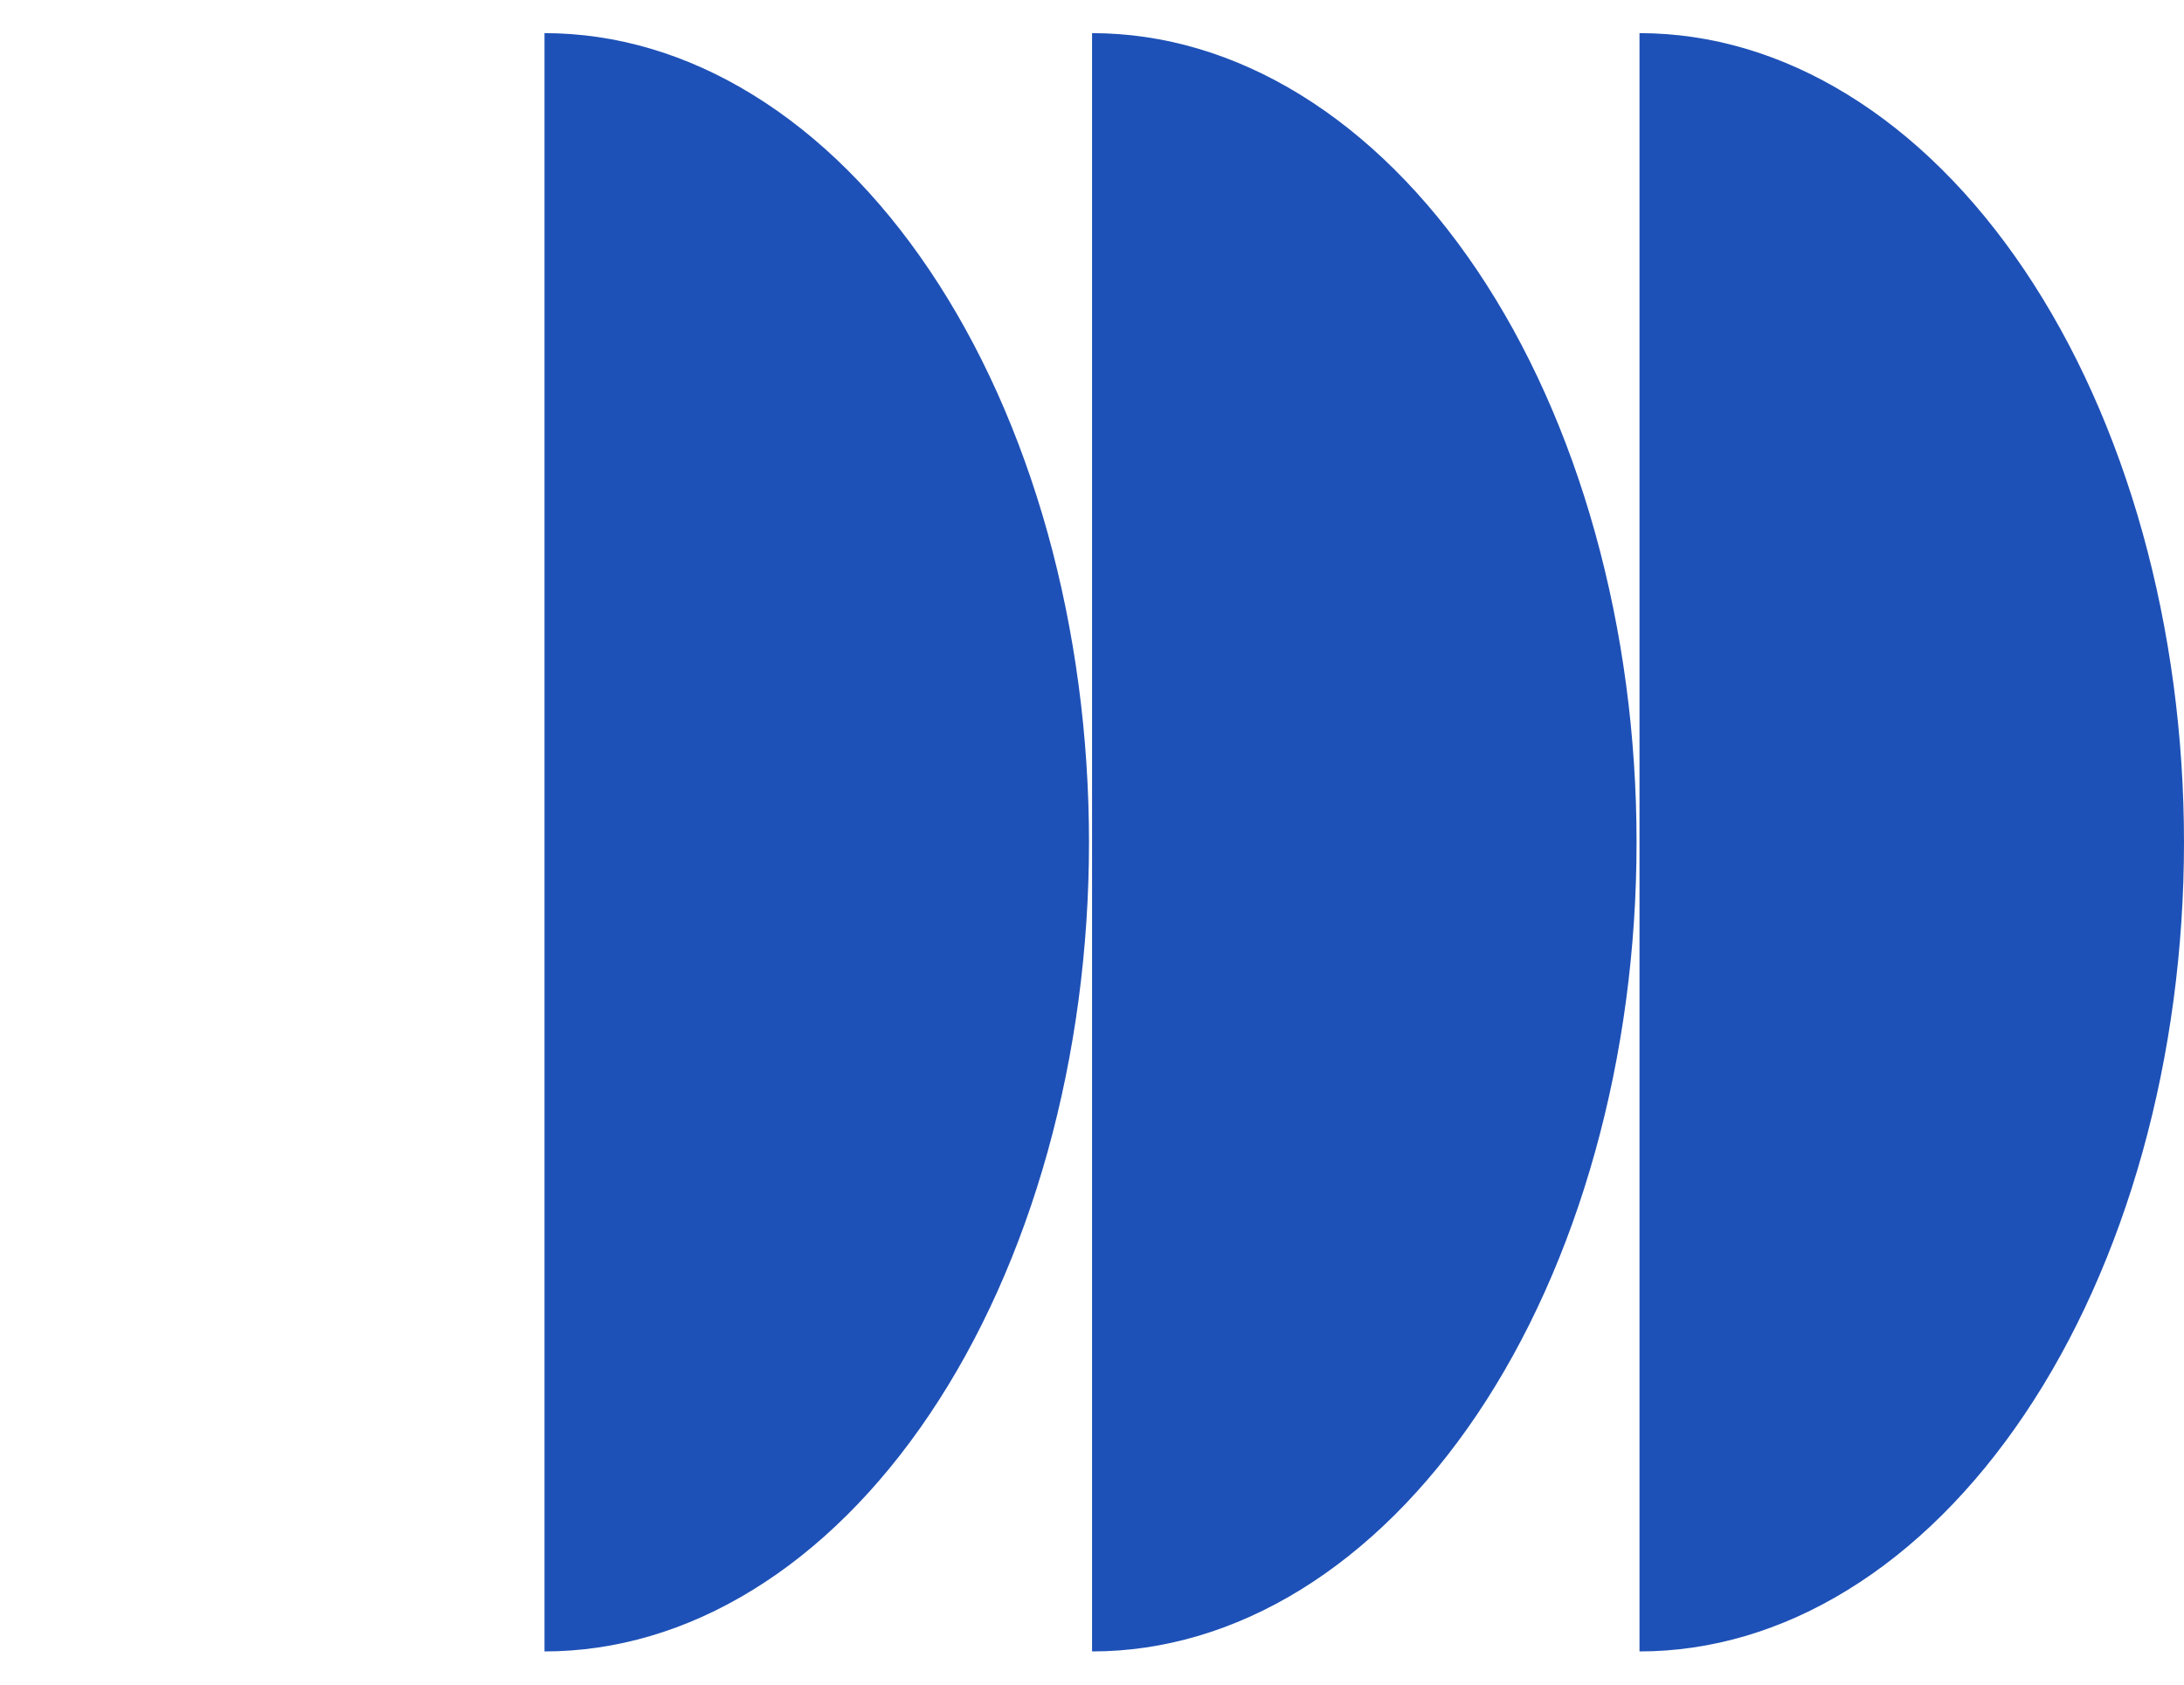 <?xml version="1.0" encoding="UTF-8"?> <svg xmlns="http://www.w3.org/2000/svg" width="35" height="27" viewBox="0 0 35 27" fill="none"><path d="M26.274 26.468C27.42 26.468 28.555 26.133 29.613 25.481C30.672 24.83 31.634 23.874 32.444 22.67C33.255 21.466 33.897 20.036 34.336 18.463C34.774 16.889 35 15.203 35 13.5C35 11.797 34.774 10.111 34.336 8.537C33.897 6.964 33.255 5.534 32.444 4.33C31.634 3.126 30.672 2.17 29.613 1.519C28.555 0.867 27.42 0.531 26.274 0.531L26.274 13.5V26.468Z" fill="#1E51B7"></path><path d="M17.501 26.468C18.646 26.468 19.781 26.133 20.84 25.481C21.898 24.83 22.86 23.874 23.671 22.67C24.481 21.466 25.124 20.036 25.562 18.463C26.001 16.889 26.227 15.203 26.227 13.5C26.227 11.797 26.001 10.111 25.562 8.537C25.124 6.964 24.481 5.534 23.671 4.33C22.86 3.126 21.898 2.17 20.84 1.519C19.781 0.867 18.646 0.531 17.501 0.531L17.501 13.5V26.468Z" fill="#1E51B7"></path><path d="M8.726 26.468C9.872 26.468 11.007 26.133 12.065 25.481C13.124 24.83 14.086 23.874 14.896 22.67C15.707 21.466 16.349 20.036 16.788 18.463C17.226 16.889 17.452 15.203 17.452 13.5C17.452 11.797 17.226 10.111 16.788 8.537C16.349 6.964 15.707 5.534 14.896 4.33C14.086 3.126 13.124 2.17 12.065 1.519C11.007 0.867 9.872 0.531 8.726 0.531L8.726 13.5V26.468Z" fill="#1E51B7"></path></svg> 